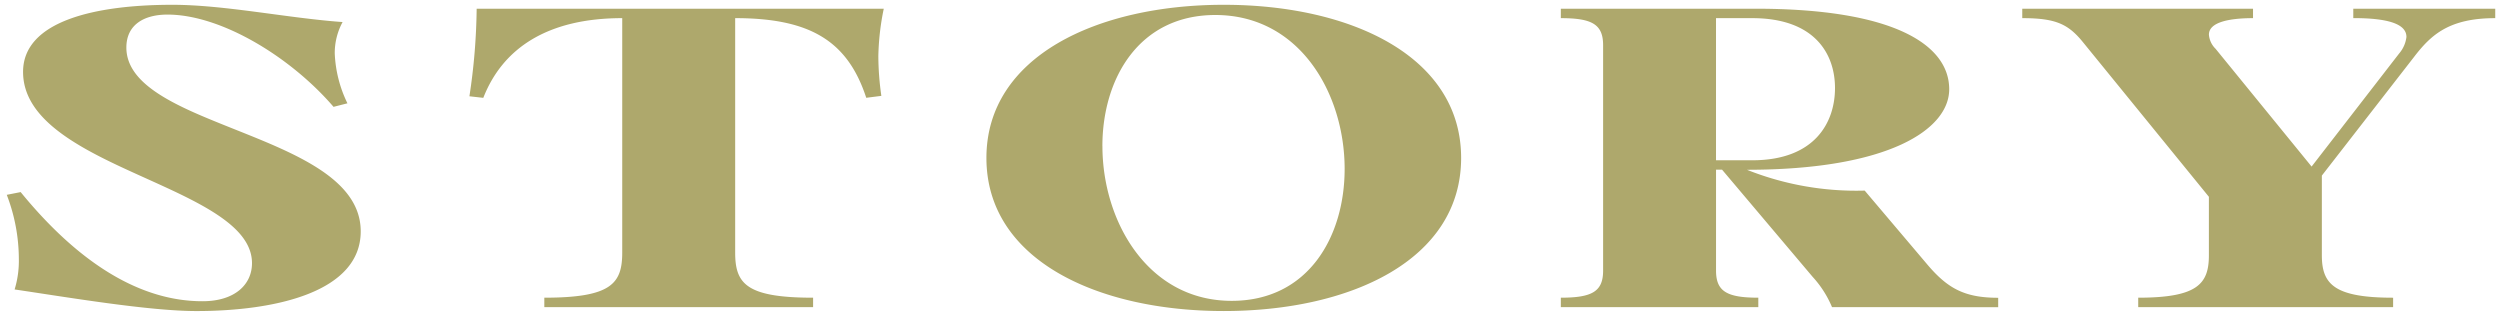 <svg xmlns="http://www.w3.org/2000/svg" width="260.768" height="32.944" viewBox="0 0 260.768 32.944"><g transform="translate(-895.294 -2816.5)"><path d="M102.185,15.973C102.185,5.365,113.777,0,126.944,0,140.176,0,151.7,5.365,151.7,15.973c0,10.647-11.529,15.97-24.761,15.97C113.777,31.944,102.185,26.62,102.185,15.973Zm12.1-1.229c0,7.822,4.725,16.136,13.483,16.136,8,0,11.782-6.717,11.782-13.761,0-7.822-4.663-16.054-13.483-16.054C118.062,1.065,114.281,7.74,114.281,14.744ZM.818,29.692A10.216,10.216,0,0,0,1.26,26.5,18.769,18.769,0,0,0,0,19.822l1.449-.286C6.8,26.088,13.23,30.921,20.413,30.921c3.4,0,5.166-1.761,5.166-3.973,0-4.3-6.741-6.84-13.042-9.747C6.93,14.621,1.7,11.713,1.7,7c0-5.365,7.687-7,15.562-7C22.744,0,29.3,1.392,35.029,1.8a6.786,6.786,0,0,0-.818,3.276,13.039,13.039,0,0,0,1.323,5.2l-1.449.369c-4.474-5.2-11.719-9.624-17.326-9.624-2.395,0-4.284,1.024-4.284,3.44,0,3.4,3.968,5.529,8.757,7.5,6.993,2.907,15.688,5.528,15.688,11.672,0,6.347-8.946,8.312-17.137,8.312C14.806,31.944,6.363,30.512.818,29.692Zm221.508,1.843v-.983c6.174,0,7.371-1.434,7.371-4.424v-6.1L216.655,4.014c-1.574-1.966-2.835-2.622-6.425-2.622V.409H234.3v.984c-2.457,0-4.6.41-4.6,1.72a2.305,2.305,0,0,0,.694,1.475l10.017,12.286,9.136-11.8a3.223,3.223,0,0,0,.756-1.72c0-1.433-2.143-1.966-5.545-1.966V.409h14.807v.984c-4.789,0-6.679,1.72-8.444,4.014L241.48,17.815v8.314c0,2.99,1.259,4.424,7.433,4.424v.983Zm-31.94,0a10.845,10.845,0,0,0-2.016-3.153L178.919,17.2h-.63V27.727c0,2.171,1.135,2.825,4.41,2.825v.983H162.1v-.983c3.276,0,4.41-.654,4.41-2.825V4.219c0-2.171-1.134-2.826-4.41-2.826V.409h20.349c14.3,0,20.161,3.729,20.161,8.4,0,4.178-6.3,8.4-21.1,8.4a30.821,30.821,0,0,0,12.285,2.171l6.489,7.659c2.143,2.54,3.907,3.522,7.435,3.522v.983Zm-12.1-15.317h3.78c6.553,0,8.632-3.973,8.632-7.535,0-3.523-2.079-7.29-8.632-7.29h-3.78ZM56.07,31.535v-.983c6.993,0,8.127-1.474,8.127-4.71V1.392c-7.813,0-12.475,3.154-14.491,8.313l-1.448-.163A64.4,64.4,0,0,0,49.013.409H91.477a26.647,26.647,0,0,0-.566,4.956A30.14,30.14,0,0,0,91.225,9.5l-1.575.2C87.7,3.726,83.728,1.392,75.978,1.392v24.45c0,3.236,1.135,4.71,8.128,4.71v.983Z" transform="translate(896 2817)" fill="#aea86c"/><path d="M126.944,32.444c-6.859,0-13.1-1.442-17.57-4.061-5.03-2.947-7.689-7.238-7.689-12.409s2.659-9.443,7.689-12.4C113.853.948,120.093-.5,126.944-.5c6.875,0,13.124,1.448,17.6,4.077,5.014,2.948,7.665,7.235,7.665,12.4s-2.651,9.467-7.665,12.409a28.127,28.127,0,0,1-8.034,3.051A43.467,43.467,0,0,1,126.944,32.444Zm0-31.944c-6.676,0-12.736,1.4-17.064,3.94a15.446,15.446,0,0,0-5.258,4.834,12.109,12.109,0,0,0-1.937,6.7,12.144,12.144,0,0,0,1.937,6.715,15.4,15.4,0,0,0,5.258,4.831c4.32,2.53,10.38,3.924,17.064,3.924,6.708,0,12.777-1.394,17.089-3.924a15.34,15.34,0,0,0,5.243-4.831,12.179,12.179,0,0,0,1.928-6.716,12.144,12.144,0,0,0-1.928-6.7,15.387,15.387,0,0,0-5.244-4.834C139.712,1.9,133.644.5,126.944.5ZM19.783,32.444c-4.228,0-10.877-1.015-16.219-1.831-1-.153-1.944-.3-2.819-.426L.154,30.1l.19-.566A9.676,9.676,0,0,0,.76,26.5,18.385,18.385,0,0,0-.459,20.021l-.247-.569,2.352-.465.19.232a37.875,37.875,0,0,0,8.678,8.045,18.342,18.342,0,0,0,9.9,3.157,5.5,5.5,0,0,0,3.54-1.042,3.057,3.057,0,0,0,1.126-2.431c0-1.573-1.013-3-3.187-4.492a51.605,51.605,0,0,0-7.563-3.89c-.657-.3-1.336-.6-2-.911A36.885,36.885,0,0,1,4.7,13.288C2.346,11.367,1.2,9.311,1.2,7a5.277,5.277,0,0,1,1.458-3.7,9.482,9.482,0,0,1,3.7-2.284A32.665,32.665,0,0,1,17.263-.5,82.51,82.51,0,0,1,27.736.467c2.451.329,4.986.669,7.329.836l.766.055-.36.679a6.248,6.248,0,0,0-.76,3.041,12.324,12.324,0,0,0,1.279,5l.245.543-2.327.592-.2-.235A31.7,31.7,0,0,0,25.6,4.32a18.529,18.529,0,0,0-8.84-2.8c-1.413,0-3.784.382-3.784,2.94,0,1.4.78,2.673,2.384,3.886A28.836,28.836,0,0,0,21.422,11.5c.847.352,1.736.707,2.6,1.05a49.967,49.967,0,0,1,9.027,4.288c2.944,1.977,4.375,4.2,4.375,6.8a6.275,6.275,0,0,1-1.654,4.31,10.846,10.846,0,0,1-4.16,2.691A34.171,34.171,0,0,1,19.783,32.444ZM1.457,29.282c.714.107,1.469.222,2.258.343,5.309.811,11.915,1.819,16.068,1.819A33.2,33.2,0,0,0,31.24,29.7c3.437-1.354,5.18-3.4,5.18-6.071,0-5.06-6.493-7.651-12.772-10.156-.864-.345-1.756-.7-2.608-1.055a29.177,29.177,0,0,1-6.284-3.273C12.885,7.732,11.975,6.2,11.975,4.464c0-2.467,1.788-3.94,4.784-3.94a19.5,19.5,0,0,1,9.336,2.927,32.816,32.816,0,0,1,8.165,6.636l.581-.148a12.651,12.651,0,0,1-1.13-4.862,7.277,7.277,0,0,1,.557-2.834C32.1,2.062,29.82,1.756,27.6,1.458A81.816,81.816,0,0,0,17.263.5,31.7,31.7,0,0,0,6.7,1.958,8.512,8.512,0,0,0,3.391,3.986,4.251,4.251,0,0,0,2.2,7c0,1.989,1.024,3.791,3.131,5.51a36.037,36.037,0,0,0,7.414,4.233c.663.306,1.34.612,1.995.908,5.831,2.635,11.338,5.124,11.338,9.293a4.08,4.08,0,0,1-1.488,3.2,6.47,6.47,0,0,1-4.178,1.272c-6.5,0-12.946-3.814-19.16-11.337L.688,20.2A19.93,19.93,0,0,1,1.76,26.5,11.6,11.6,0,0,1,1.457,29.282Zm247.956,2.754H221.826V30.052h.5c2.9,0,4.717-.319,5.719-1,.819-.56,1.152-1.406,1.152-2.92V20.2L216.268,4.33c-1.465-1.83-2.543-2.438-6.037-2.438h-.5V-.091H234.8V1.892h-.5c-2.567,0-4.1.456-4.1,1.22a1.9,1.9,0,0,0,.569,1.145l.012.014,9.619,11.8,8.746-11.291a2.694,2.694,0,0,0,.656-1.42c0-.166,0-.67-1.151-1.045a13.518,13.518,0,0,0-3.894-.421h-.5V-.091h15.807V1.892h-.5c-4.725,0-6.44,1.73-8.048,3.819L241.98,17.986v8.143c0,1.508.342,2.353,1.181,2.918,1.018.686,2.846,1.005,5.752,1.005h.5Zm-25.96-1h24.331c-2.5-.081-4.126-.447-5.182-1.159a4.154,4.154,0,0,1-1.622-3.748V17.643L250.723,5.1a10.589,10.589,0,0,1,3.24-3,10.7,10.7,0,0,1,4.81-1.193H245.749a12.031,12.031,0,0,1,3.209.454c1.523.495,1.842,1.358,1.842,2a3.631,3.631,0,0,1-.851,2.013l-.01.013-9.521,12.293L230.009,4.91a2.792,2.792,0,0,1-.812-1.8c0-.585.3-1.377,1.728-1.828A10.044,10.044,0,0,1,233.47.909H211.151a8.985,8.985,0,0,1,3.244.6,6.681,6.681,0,0,1,2.651,2.2L230.2,19.849v6.28a4.125,4.125,0,0,1-1.588,3.746C227.566,30.587,225.953,30.954,223.453,31.035Zm-15.241,1H190.06l-.131-.3a10.309,10.309,0,0,0-1.937-3.028l-9.2-10.887v9.906c0,1.178.375,1.573.743,1.8a6.314,6.314,0,0,0,3.167.522h.5v1.983H161.6V30.052h.5a6.314,6.314,0,0,0,3.168-.522c.367-.23.742-.625.742-1.8V4.219c0-1.179-.375-1.573-.742-1.8a6.31,6.31,0,0,0-3.168-.522h-.5V-.091h20.849c6.836,0,12.1.839,15.655,2.495,4.138,1.928,5.006,4.546,5.006,6.4,0,2.44-1.879,4.648-5.291,6.218-3.3,1.517-7.97,2.414-13.625,2.627a34.4,34.4,0,0,0,9.6,1.22h.232l6.639,7.836a9.42,9.42,0,0,0,3.036,2.587,8.837,8.837,0,0,0,4.017.757h.5Zm-17.5-1h16.214a9.007,9.007,0,0,1-3.668-.842,10.469,10.469,0,0,1-3.36-2.84l-6.339-7.482A31.03,31.03,0,0,1,181.3,17.657l-2.1-.939h-.033l9.586,11.342A11.158,11.158,0,0,1,190.709,31.035Zm-27.75,0h18.878A5.749,5.749,0,0,1,179,30.377a2.822,2.822,0,0,1-1.211-2.65V.909H162.915a5.808,5.808,0,0,1,2.882.66,2.823,2.823,0,0,1,1.211,2.65V27.727a2.822,2.822,0,0,1-1.211,2.65A5.749,5.749,0,0,1,162.96,31.035ZM182.813.909a9.118,9.118,0,0,1,6.388,2.46,7.521,7.521,0,0,1,2,5.314,7.917,7.917,0,0,1-1.993,5.444,8.784,8.784,0,0,1-6.077,2.556c5.985-.134,10.894-1.015,14.267-2.567,3.037-1.4,4.709-3.284,4.709-5.31a4.8,4.8,0,0,0-1.035-2.977A8.969,8.969,0,0,0,197.68,3.31C194.323,1.746,189.323.938,182.813.909Zm-4.024,14.809h3.28c2.848,0,5-.764,6.407-2.272A6.923,6.923,0,0,0,190.2,8.683a6.542,6.542,0,0,0-1.718-4.618c-1.4-1.441-3.554-2.172-6.414-2.172h-3.28ZM84.606,32.035H55.57V30.052h.5c3.292,0,5.328-.336,6.408-1.057.877-.586,1.219-1.47,1.219-3.152V1.9a17.334,17.334,0,0,0-8.662,2.146,11.5,11.5,0,0,0-4.863,5.845l-.14.358-2.353-.265.086-.52A63.707,63.707,0,0,0,48.513.409v-.5H92.085l-.117.6a25.911,25.911,0,0,0-.557,4.86,29.584,29.584,0,0,0,.307,4.054l.087.513-2.5.323-.129-.394a10.415,10.415,0,0,0-4.445-6.126c-1.992-1.2-4.623-1.79-8.251-1.839V25.843c0,1.683.342,2.567,1.219,3.152,1.081.721,3.117,1.057,6.409,1.057h.5Zm-27.294-1H82.864c-2.818-.083-4.608-.465-5.722-1.208-1.462-.976-1.664-2.492-1.664-3.984V.909H64.7V25.843c0,1.492-.2,3.008-1.663,3.984C61.92,30.57,60.129,30.953,57.312,31.035ZM48.833,9.1l.552.062a12.419,12.419,0,0,1,5.135-5.981A18.006,18.006,0,0,1,63.233.909H49.51A66.819,66.819,0,0,1,48.833,9.1ZM77.071.909c7.156.219,10.964,2.663,12.921,8.249l.663-.086a32.881,32.881,0,0,1-.245-3.707A25.543,25.543,0,0,1,90.874.909ZM127.764,31.38c-9.082,0-13.983-8.571-13.983-16.636a16.116,16.116,0,0,1,2.993-9.77A11.233,11.233,0,0,1,126.063.565a12.745,12.745,0,0,1,6.063,1.467,13.269,13.269,0,0,1,4.387,3.827,19.132,19.132,0,0,1,3.533,11.26,16.275,16.275,0,0,1-2.992,9.825A11.209,11.209,0,0,1,127.764,31.38Zm-1.7-29.815a10.267,10.267,0,0,0-8.494,4.017,15.117,15.117,0,0,0-2.788,9.162c0,7.58,4.55,15.636,12.983,15.636a10.243,10.243,0,0,0,8.494-4.041,15.276,15.276,0,0,0,2.788-9.22,18.114,18.114,0,0,0-3.335-10.661A11.7,11.7,0,0,0,126.063,1.565Z" transform="translate(896 2817)" fill="rgba(0,0,0,0)"/></g></svg>